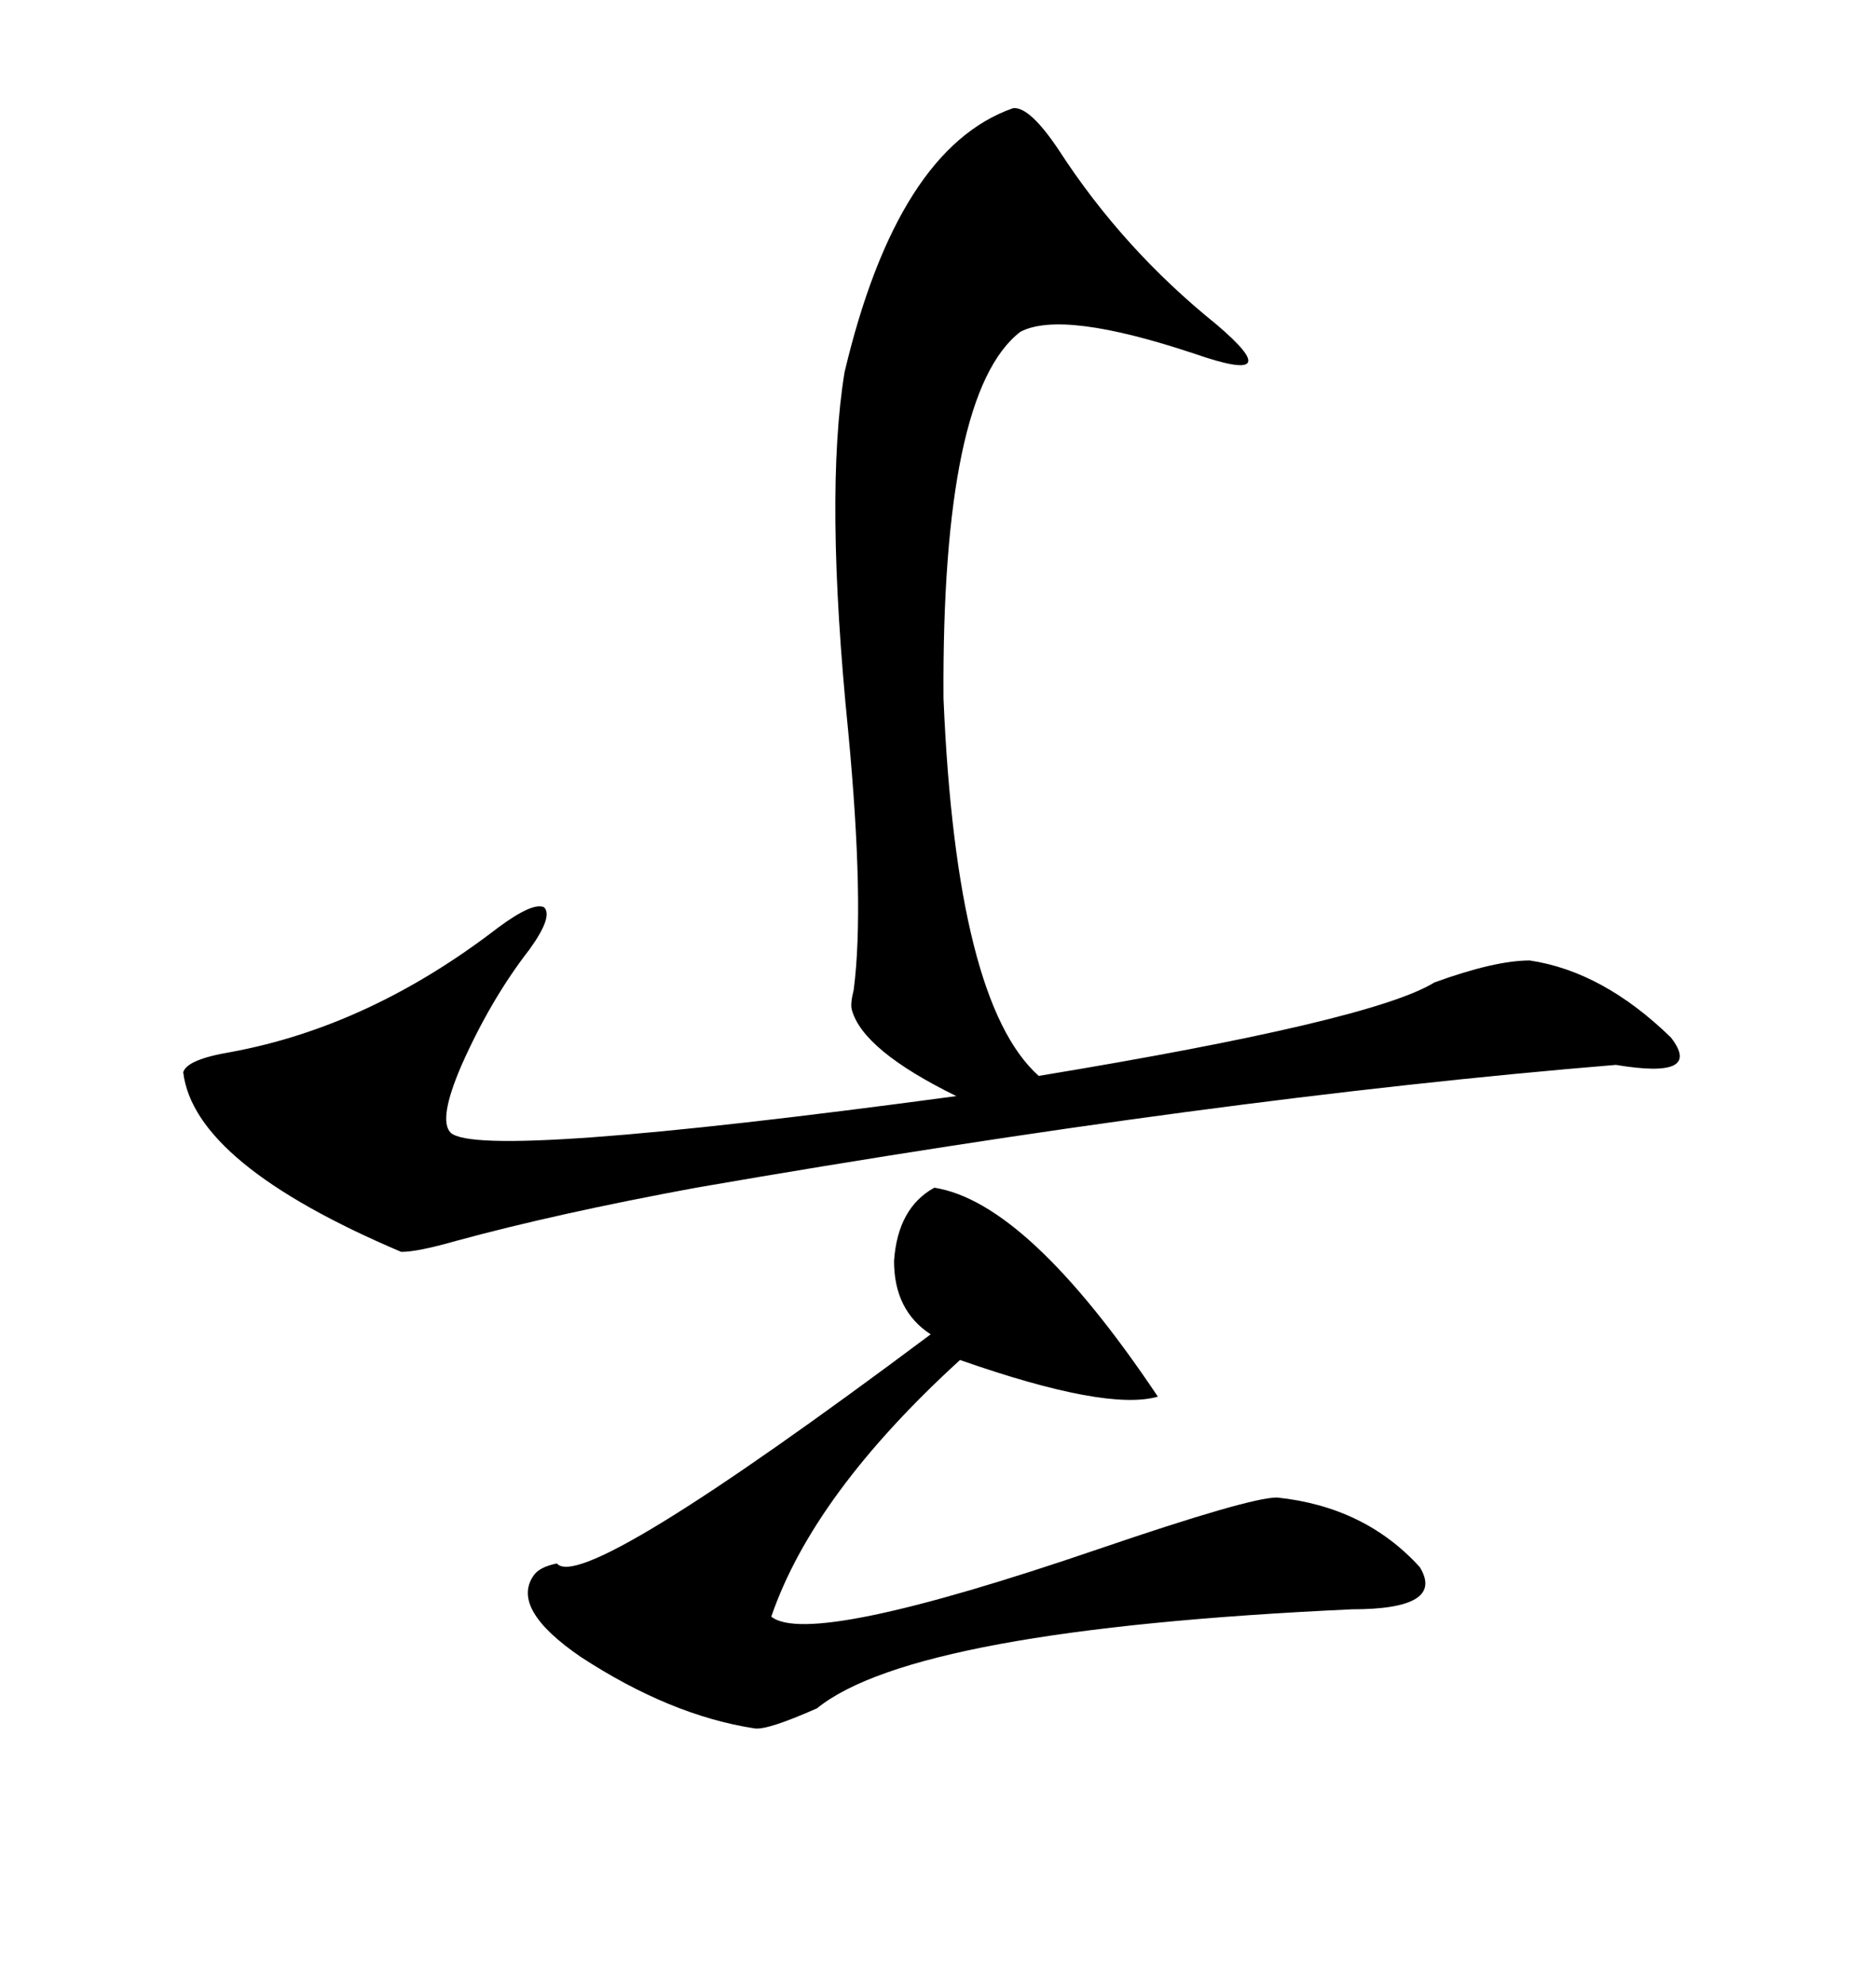 <svg xmlns="http://www.w3.org/2000/svg" xmlns:xlink="http://www.w3.org/1999/xlink" width="300" height="317.285"><path d="M64.16 200.10L64.16 200.10Q31.05 186.04 29.30 171.39L29.30 171.39Q29.88 169.34 36.91 168.16L36.91 168.16Q59.18 164.06 79.69 148.24L79.69 148.24Q85.25 144.14 87.01 145.02L87.01 145.02Q88.48 146.48 84.67 151.76L84.67 151.76Q78.52 159.67 73.83 170.21L73.83 170.21Q70.02 179.00 72.07 181.05L72.07 181.05Q76.76 185.45 152.93 175.20L152.93 175.20Q137.99 167.87 136.23 161.43L136.23 161.43Q135.94 160.55 136.52 158.20L136.52 158.20Q138.28 144.73 135.64 116.89L135.64 116.89Q131.84 79.10 135.06 59.47L135.06 59.47Q143.55 23.73 162.01 17.29L162.01 17.29Q164.65 16.99 169.34 24.02L169.34 24.02Q179.59 39.84 194.53 51.86L194.53 51.86Q200.39 56.84 199.51 58.01L199.51 58.01Q198.63 59.18 191.02 56.54L191.02 56.54Q169.92 49.51 163.18 53.03L163.18 53.03Q150.59 62.70 150.88 111.62L150.88 111.62Q152.93 160.25 166.11 171.97L166.11 171.97Q219.43 163.18 229.39 157.03L229.39 157.03Q239.06 153.52 244.63 153.52L244.63 153.52Q256.35 155.27 267.19 165.82L267.19 165.82Q272.46 172.56 258.40 170.21L258.40 170.21Q194.24 175.49 111.33 189.84L111.33 189.84Q89.06 193.95 72.95 198.34L72.95 198.34Q66.80 200.10 64.16 200.10ZM120.70 276.27L120.70 276.27Q107.23 274.22 92.87 264.84L92.87 264.84Q81.74 257.23 85.25 251.95L85.25 251.95Q86.13 250.49 89.06 249.90L89.06 249.90Q93.16 254.88 148.83 213.28L148.83 213.28Q142.97 209.47 142.97 201.56L142.97 201.56Q143.55 193.07 149.41 189.84L149.41 189.84Q164.36 192.19 185.16 223.24L185.16 223.24Q176.95 225.59 153.52 217.38L153.52 217.38Q130.08 238.77 123.34 258.40L123.34 258.40Q129.49 263.38 175.78 247.56L175.78 247.56Q199.80 239.36 204.20 239.36L204.20 239.36Q218.26 240.82 227.05 250.49L227.05 250.49Q231.15 257.23 216.21 257.23L216.21 257.23Q146.19 260.45 130.66 273.05L130.66 273.05Q122.75 276.56 120.70 276.27Z"/></svg>
